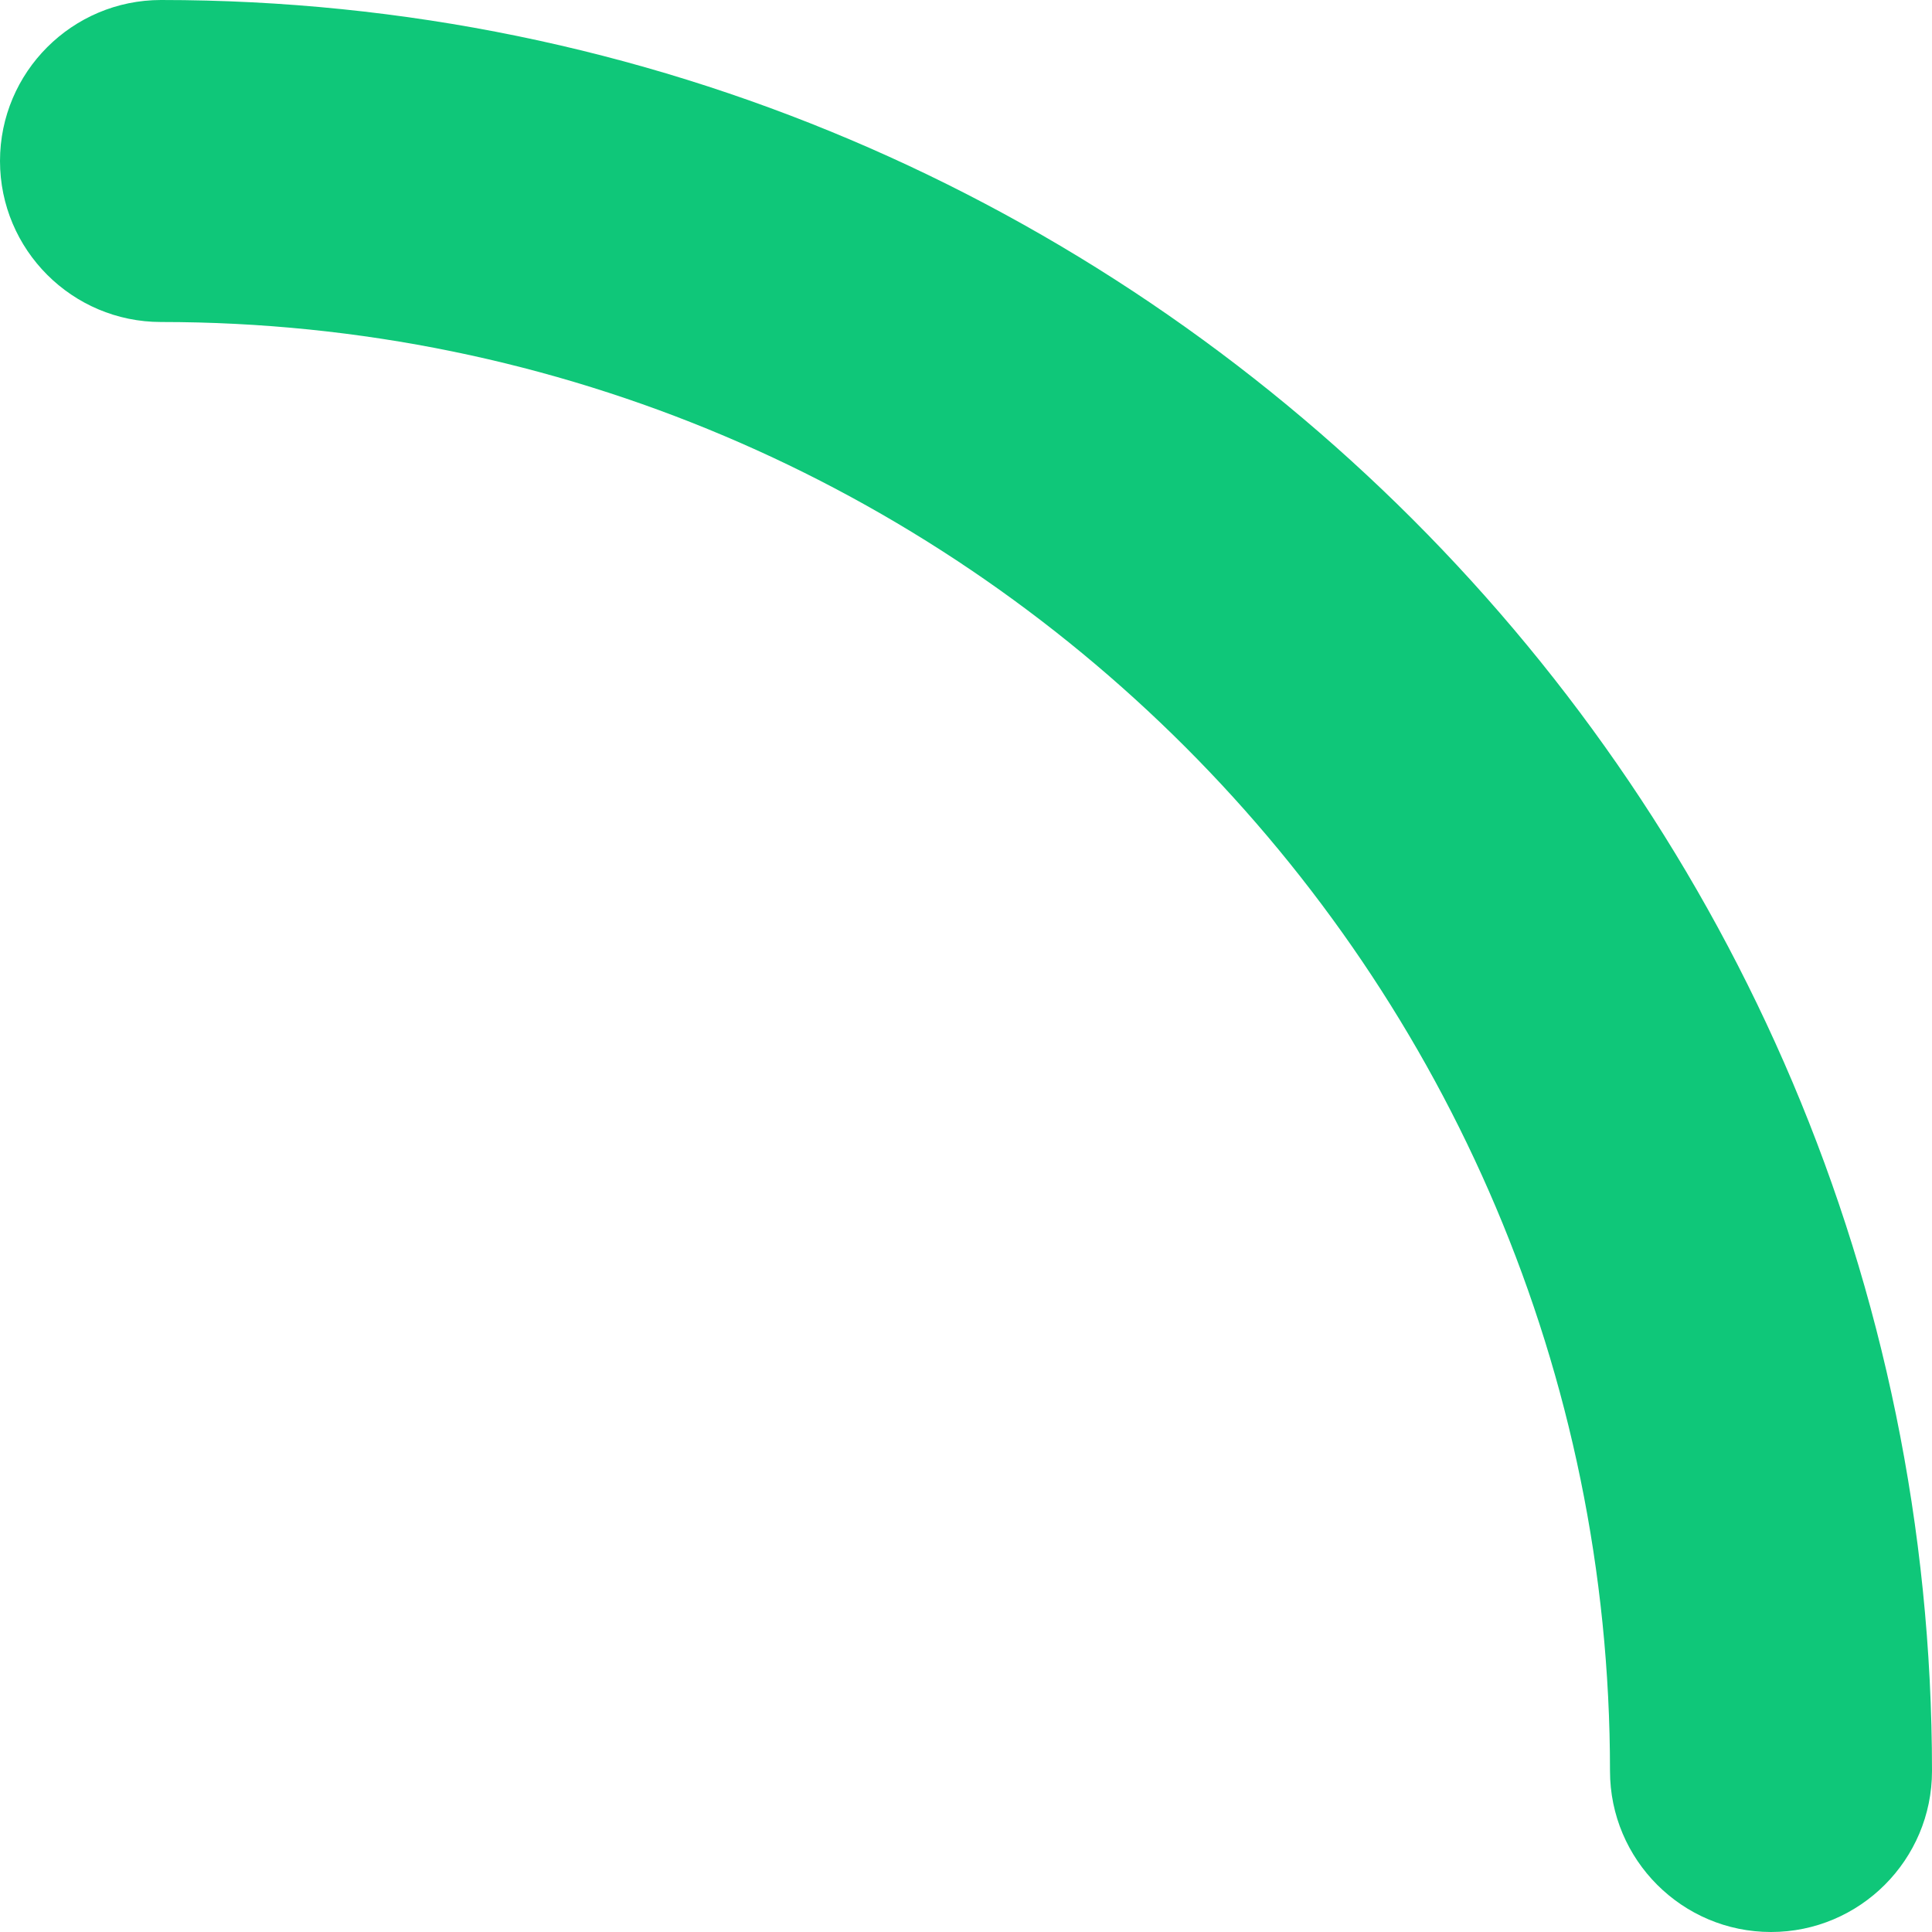 ﻿<?xml version="1.0" encoding="utf-8"?>
<svg version="1.1" xmlns:xlink="http://www.w3.org/1999/xlink" width="57px" height="57px" xmlns="http://www.w3.org/2000/svg">
  <g transform="matrix(1 0 0 1 -1811 -647 )">
    <path d="M 57 52.25  C 57 54.87  54.87 57  52.25 57  C 49.63 57  47.5 54.87  47.5 52.25  C 47.5 28.674  28.326 9.5  4.75 9.5  C 2.13 9.5  0 7.37  0 4.75  C 0 2.13  2.13 0  4.75 0  C 33.559 0  57 23.441  57 52.25  Z " fill-rule="nonzero" fill="#0fc779" stroke="none" transform="matrix(1 0 0 1 1811 647 )" />
  </g>
</svg>